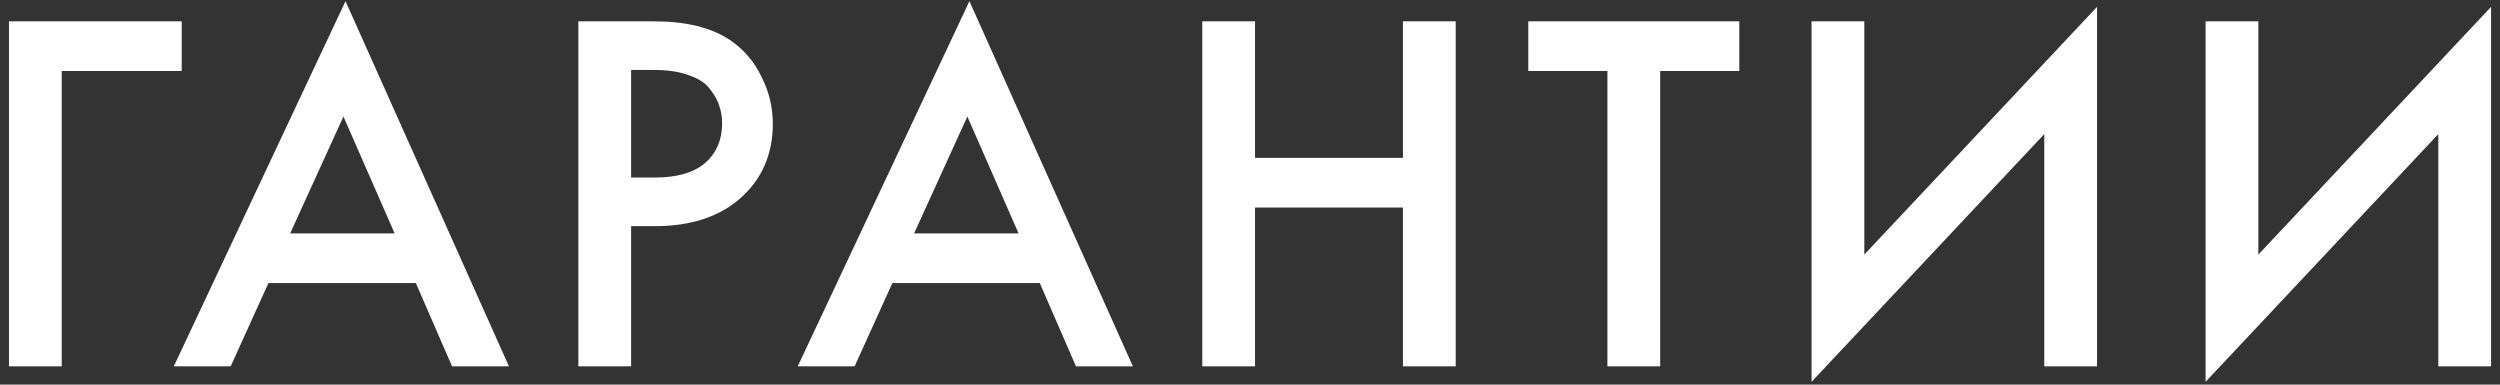 <?xml version="1.0" encoding="UTF-8"?> <svg xmlns="http://www.w3.org/2000/svg" width="273" height="42" viewBox="0 0 273 42" fill="none"><rect x="0" y="0" width="273" height="42" fill="#333333" stroke="none"/> <path d="M0.98 40V2.332H19.843V7.753H6.741V40H0.98ZM49.363 40L45.41 30.908H29.315L25.192 40H18.98L37.729 0.129L55.575 40H49.363ZM31.687 25.486H43.094L37.504 12.723L31.687 25.486ZM63.157 2.332H71.458C74.922 2.332 77.671 3.01 79.704 4.365C81.21 5.382 82.358 6.718 83.148 8.375C83.977 9.994 84.391 11.707 84.391 13.514C84.391 16.902 83.167 19.651 80.72 21.759C78.424 23.717 75.355 24.696 71.515 24.696H68.917V40H63.157V2.332ZM68.917 7.64V19.387H71.515C73.924 19.387 75.751 18.86 76.993 17.806C78.235 16.714 78.856 15.264 78.856 13.457C78.856 12.817 78.762 12.215 78.574 11.65C78.424 11.085 78.103 10.483 77.614 9.843C77.162 9.165 76.409 8.638 75.355 8.262C74.301 7.848 73.002 7.64 71.458 7.64H68.917ZM117.496 40L113.543 30.908H97.448L93.325 40H87.113L105.862 0.129L123.708 40H117.496ZM99.819 25.486H111.227L105.636 12.723L99.819 25.486ZM137.05 2.332V17.241H153.201V2.332H158.962V40H153.201V22.663H137.05V40H131.289V2.332H137.05ZM189.931 7.753H181.291V40H175.53V7.753H166.89V2.332H189.931V7.753ZM223.236 40V14.643L197.823 41.694V2.332H203.583V27.802L228.996 0.751V40H223.236ZM266.264 40V14.643L240.851 41.694V2.332H246.611V27.802L272.024 0.751V40H266.264Z" fill="white"></path> </svg> 